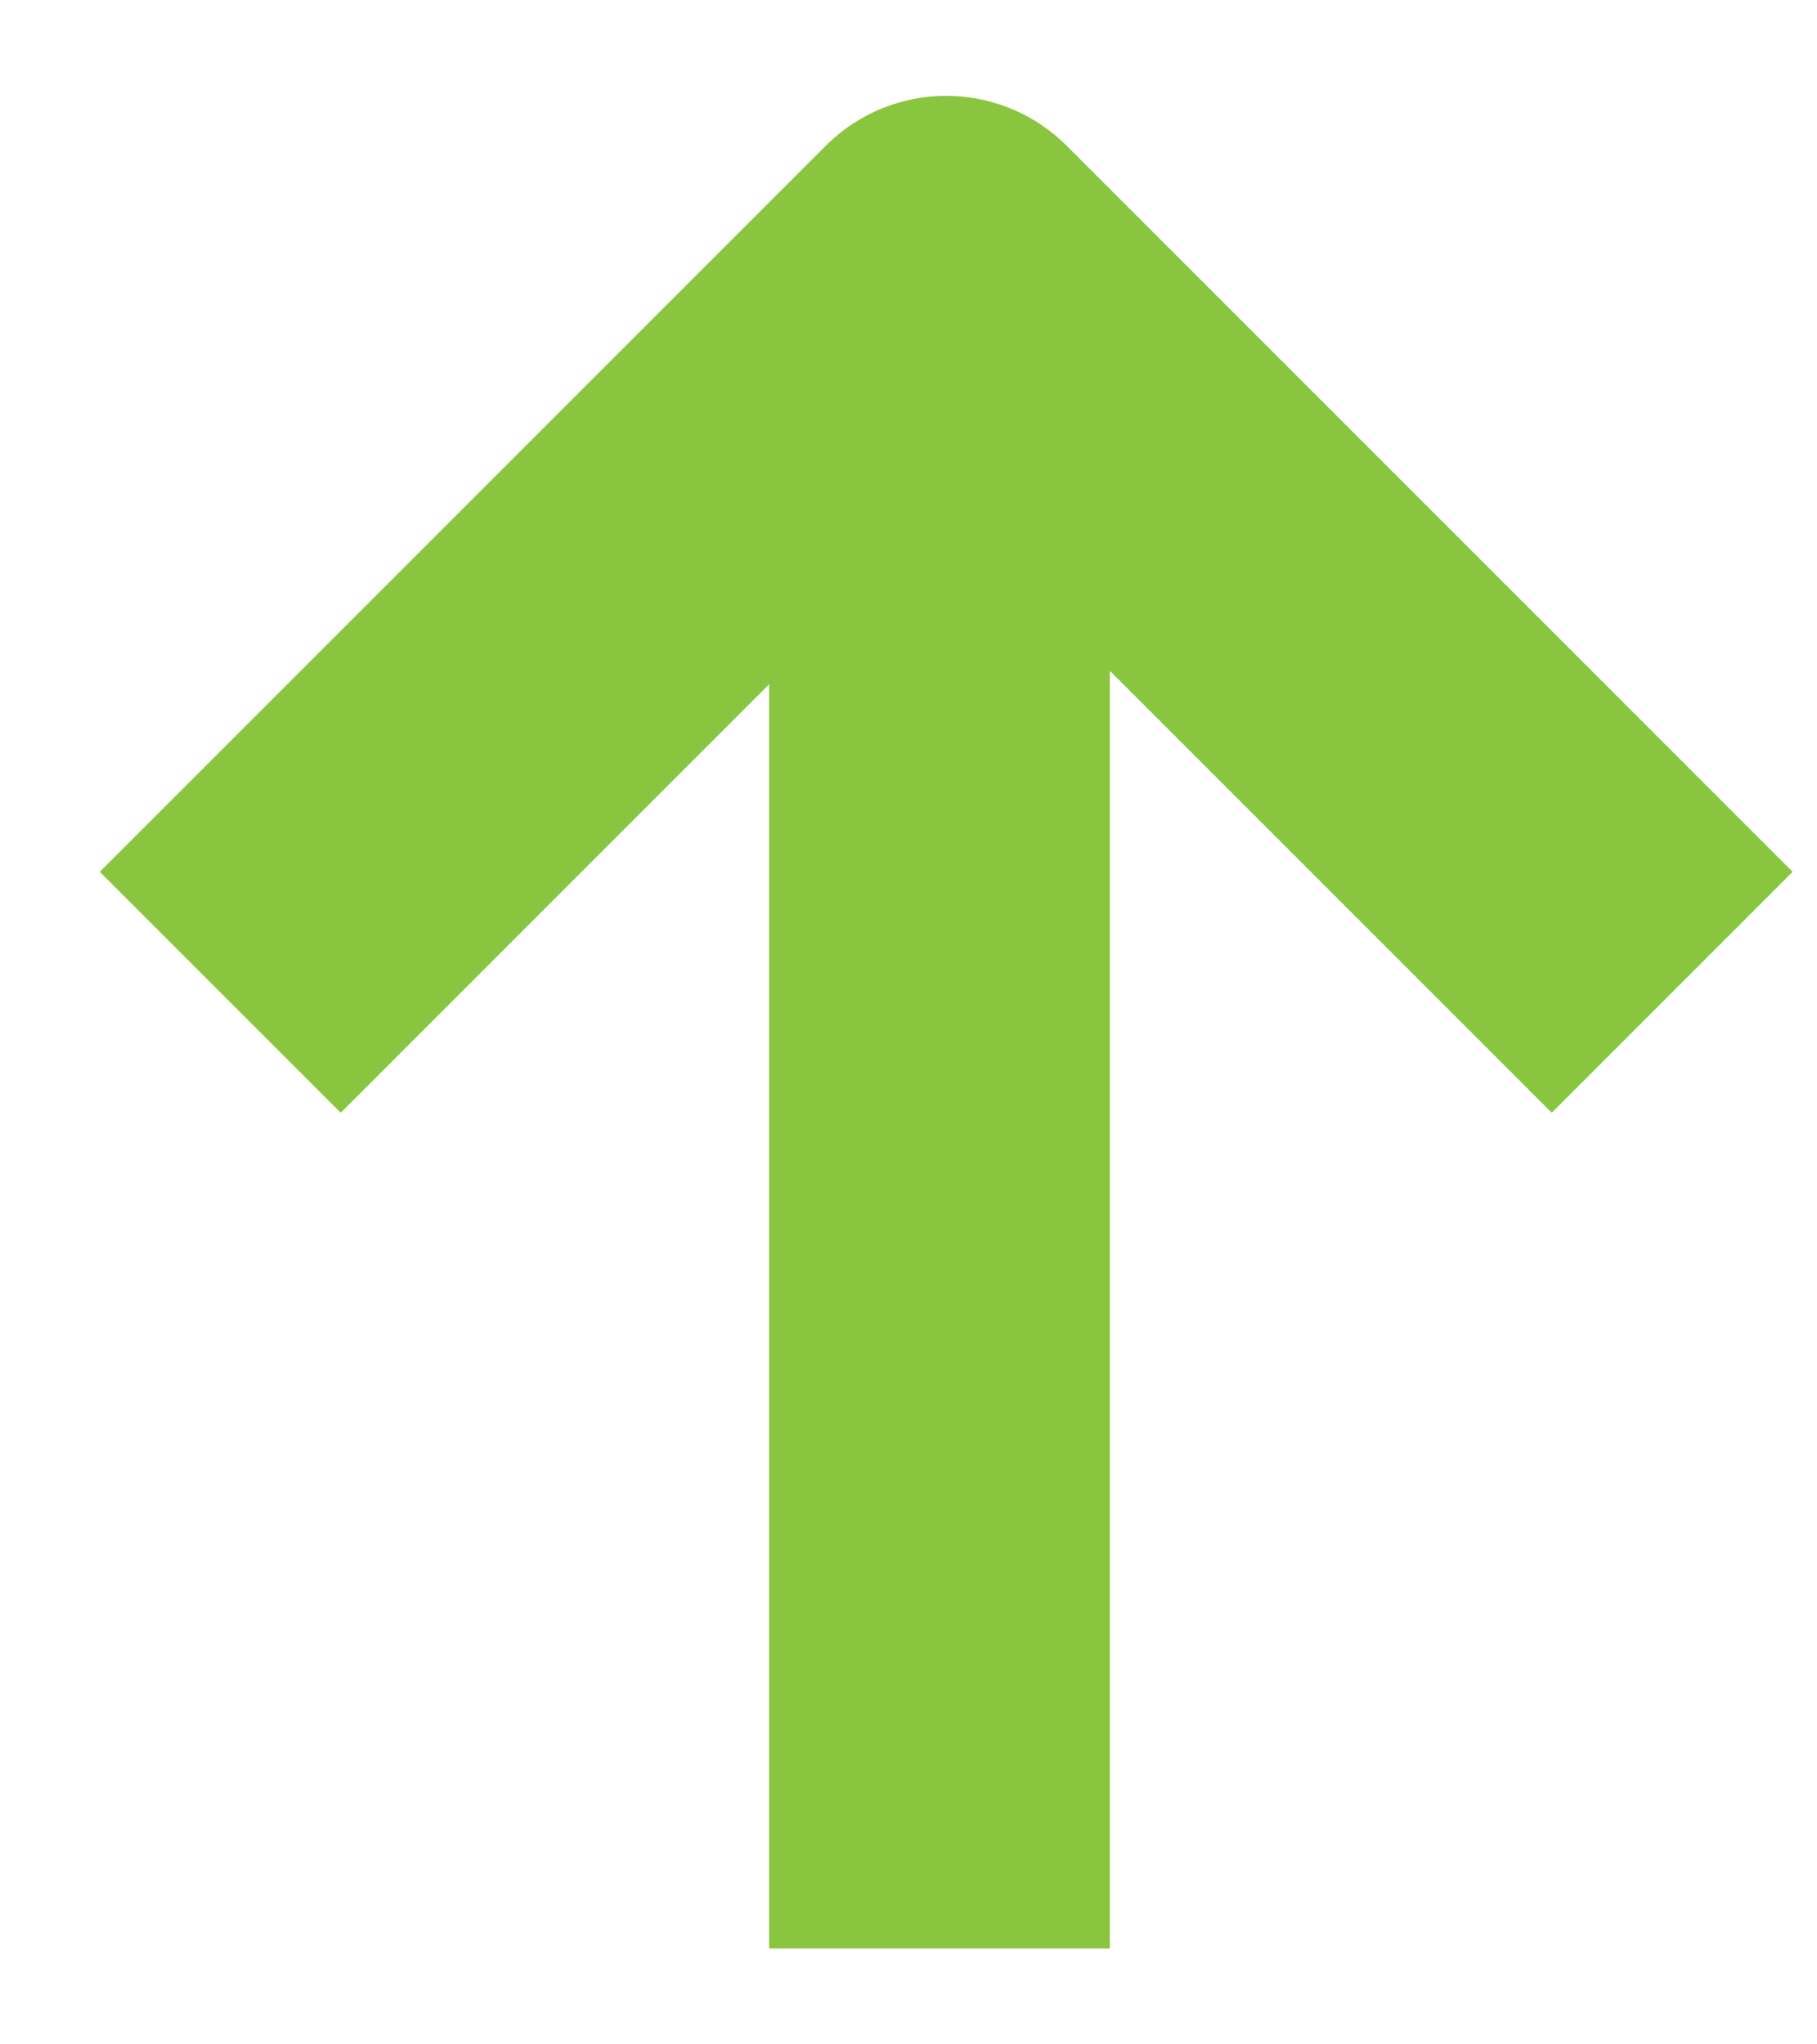 <svg width="16" height="18" viewBox="0 0 16 18" fill="none" xmlns="http://www.w3.org/2000/svg">
    <path d="M3 7.676L8.332 2.344L13.664 7.676" stroke="#8AC53F" stroke-width="3" stroke-linecap="square" stroke-linejoin="round"/>
    <path d="M8.273 15.656L8.273 4.879" stroke="#8AC53F" stroke-width="3" stroke-linecap="square" stroke-linejoin="round"/>
</svg>